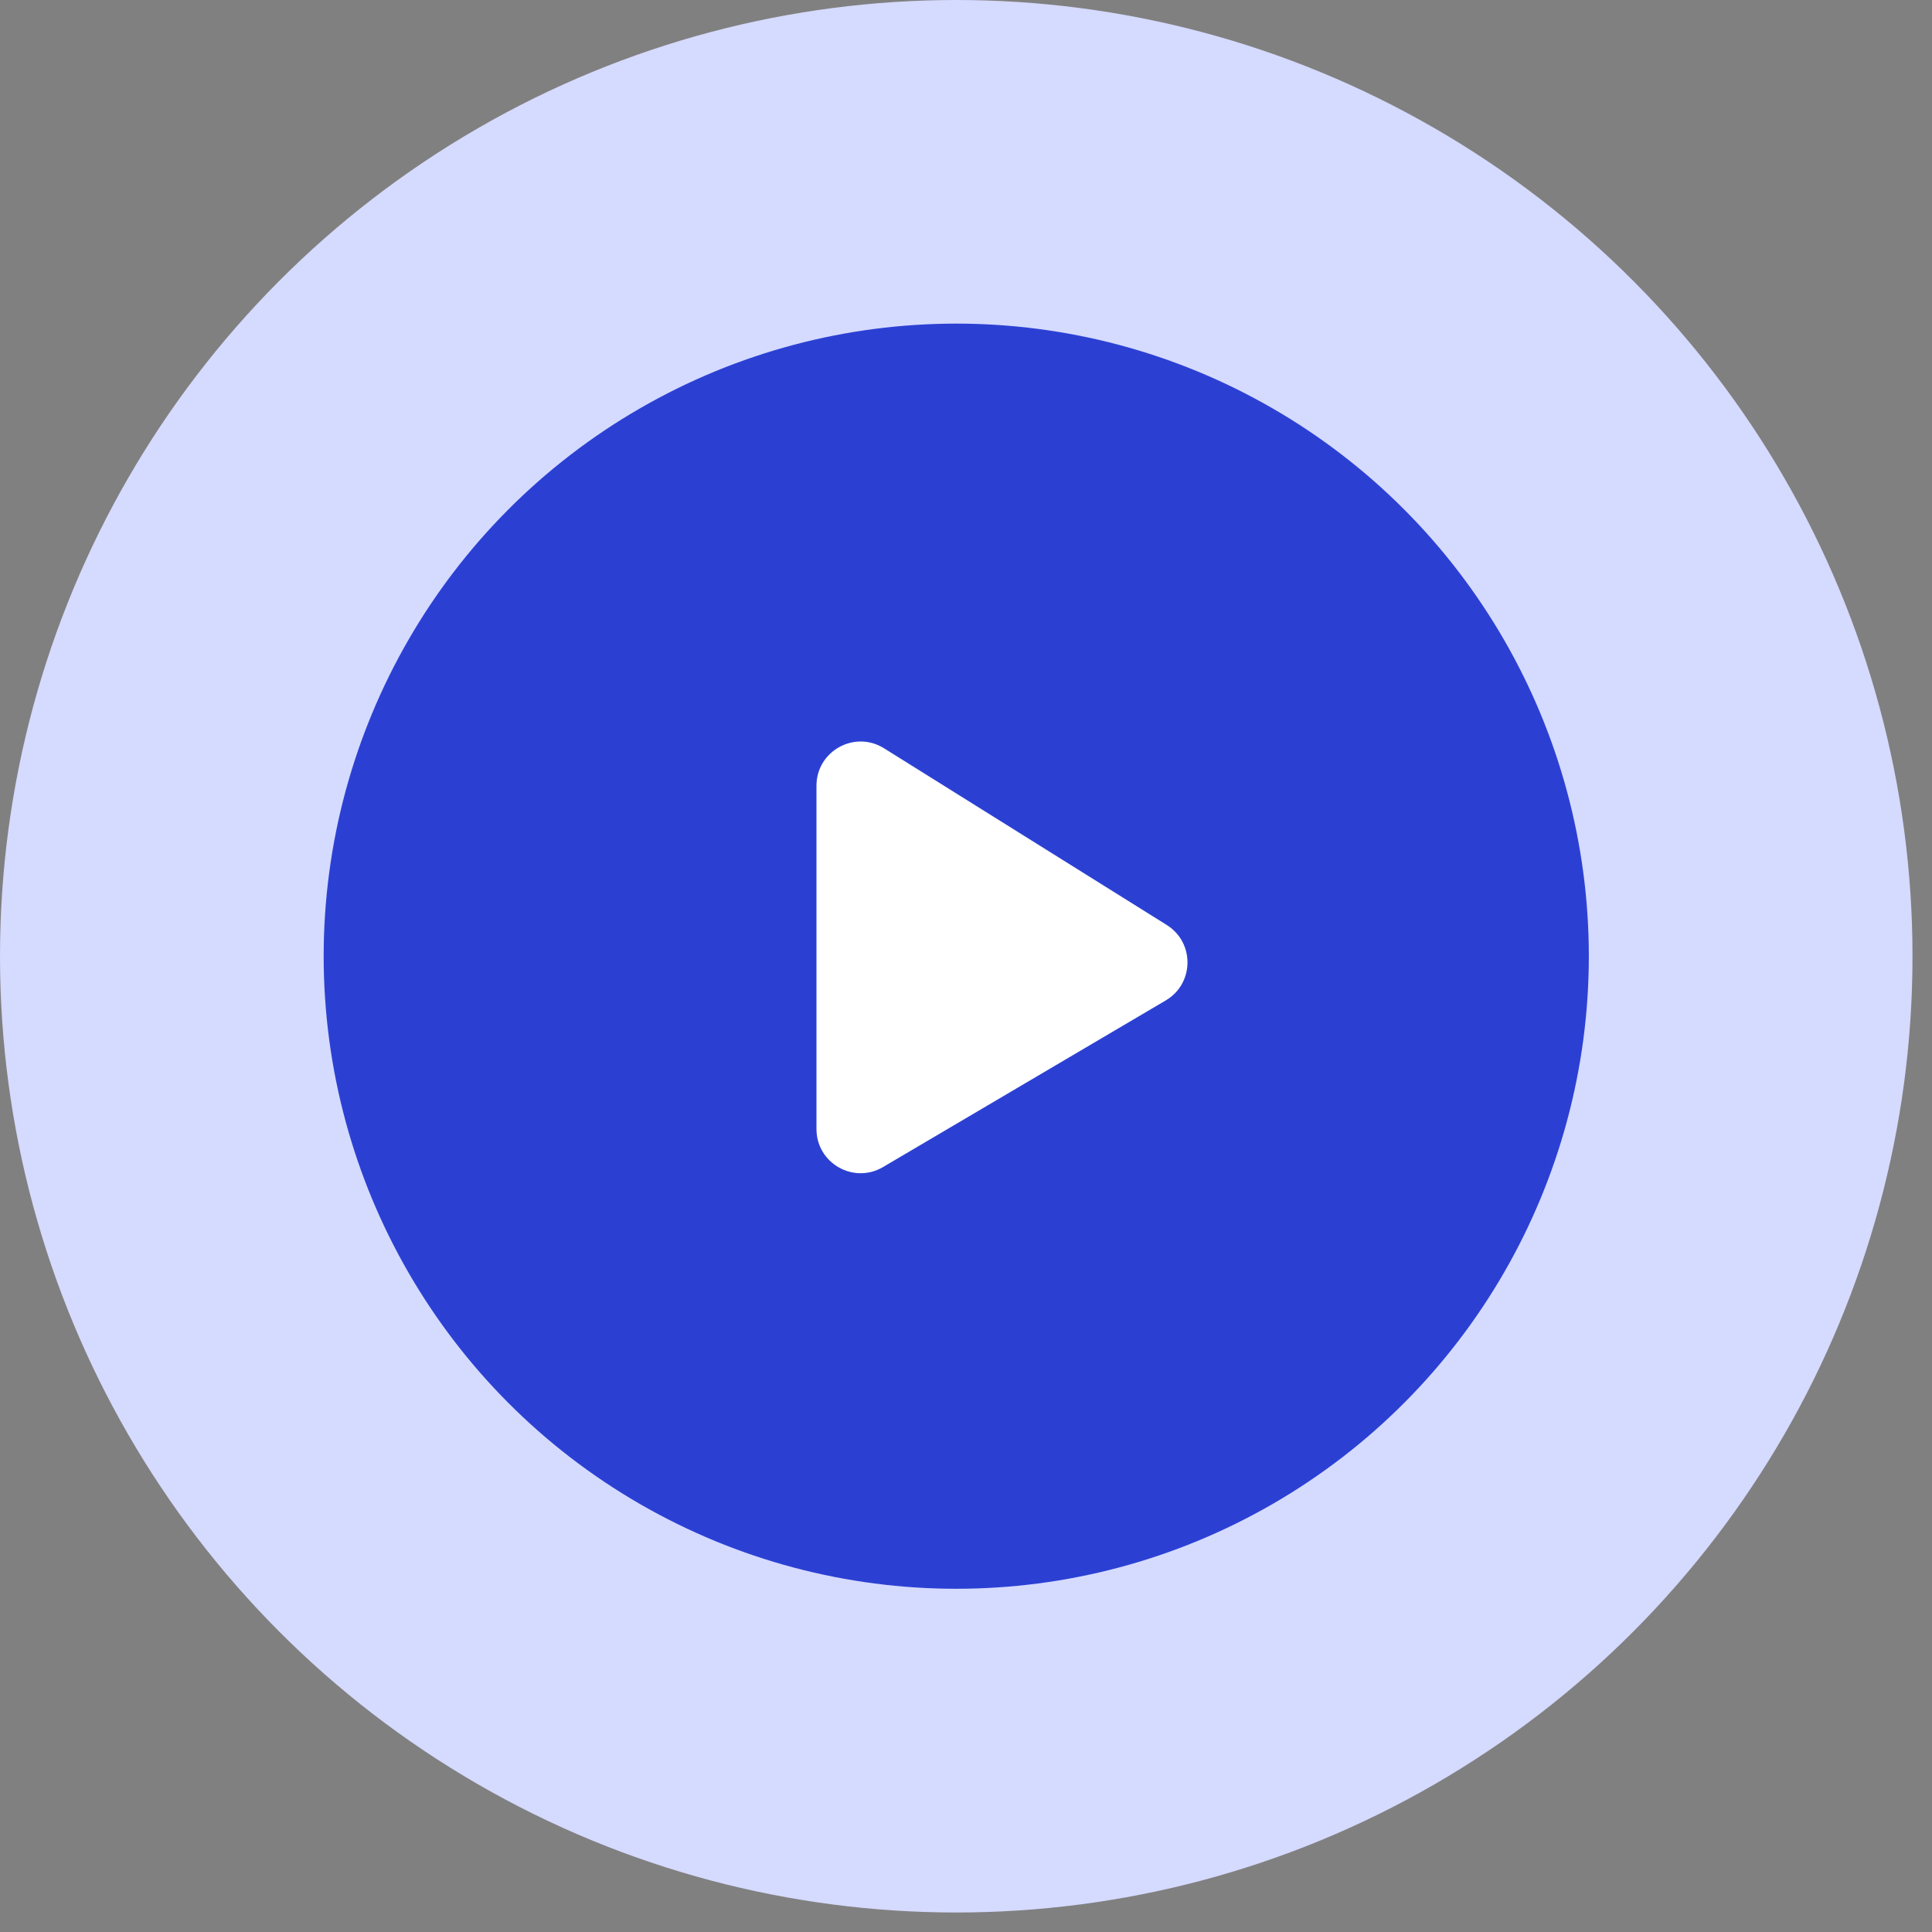 <svg width="66" height="66" viewBox="0 0 66 66" fill="none" xmlns="http://www.w3.org/2000/svg">
<rect x="0" y="0" width="66" height="66" fill="#808080" stroke="none"/>
<circle cx="32.667" cy="32.667" r="32.667" fill="#D5DAFF"/>
<circle cx="32.667" cy="32.665" r="21.61" fill="#2B40D3"/>
<path d="M27.892 38.569V26.841C27.892 25.657 29.195 24.935 30.199 25.562L39.858 31.599C40.817 32.199 40.799 33.602 39.824 34.176L30.166 39.868C29.16 40.461 27.892 39.736 27.892 38.569Z" fill="white"/>
</svg>
